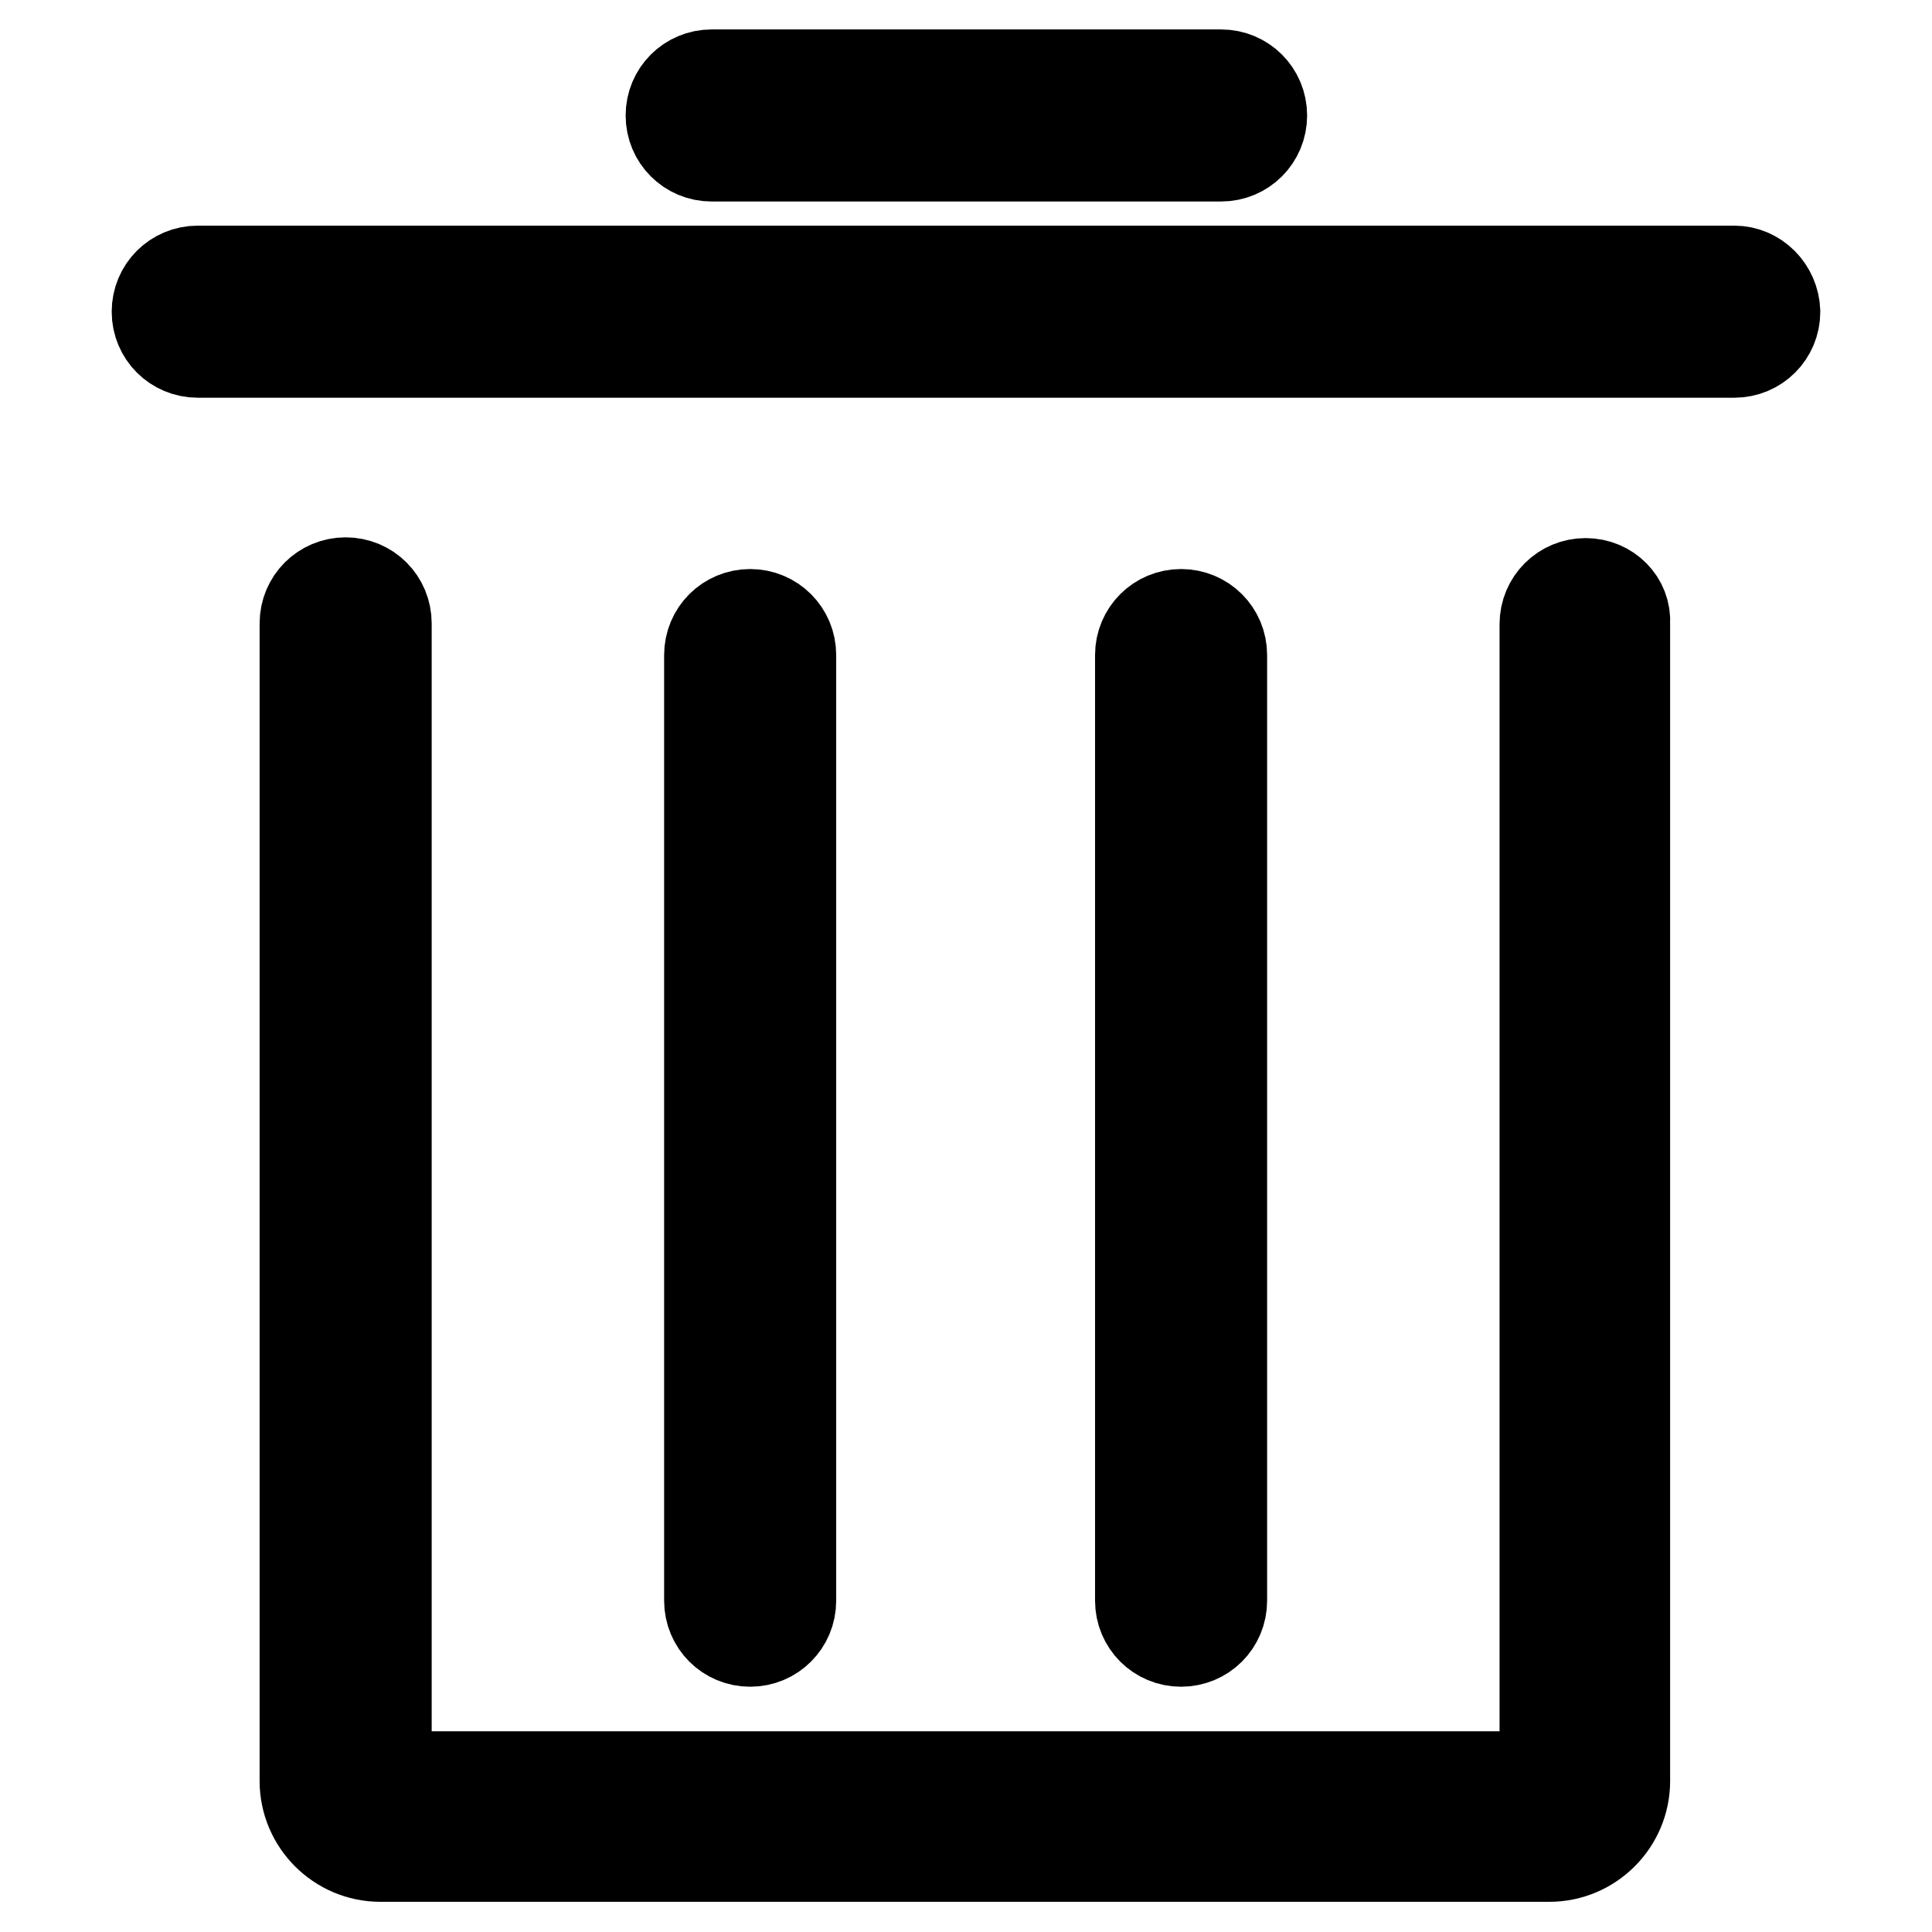<?xml version="1.0" encoding="utf-8"?>
<!-- Svg Vector Icons : http://www.onlinewebfonts.com/icon -->
<!DOCTYPE svg PUBLIC "-//W3C//DTD SVG 1.1//EN" "http://www.w3.org/Graphics/SVG/1.1/DTD/svg11.dtd">
<svg version="1.1" xmlns="http://www.w3.org/2000/svg" xmlns:xlink="http://www.w3.org/1999/xlink" x="0px" y="0px" viewBox="0 0 256 256" enable-background="new 0 0 256 256" xml:space="preserve">
<g> <path stroke-width="12" fill-opacity="0" stroke="#000000"  d="M94.3,20.7h67.5c3,0,5.4-2.4,5.4-5.4s-2.4-5.4-5.4-5.4H94.3c-3,0-5.4,2.4-5.4,5.4S91.3,20.7,94.3,20.7z  M229.8,35.9H26.2c-3,0-5.4,2.4-5.4,5.4c0,3,2.4,5.4,5.4,5.4h203.6c3,0,5.4-2.4,5.4-5.4C235.1,38.3,232.7,35.9,229.8,35.9z  M210.1,77.3c-3,0-5.4,2.4-5.4,5.4v152.7H51.2V82.6c0-3-2.4-5.4-5.4-5.4c-3,0-5.4,2.4-5.4,5.4V236c0,5.5,4.5,10,10,10h154.9 c5.5,0,10-4.5,10-10V82.6C215.5,79.7,213.1,77.3,210.1,77.3z M104.8,212.1V86.8c0-3-2.4-5.4-5.4-5.4c-3,0-5.4,2.4-5.4,5.4v125.3 c0,3,2.4,5.4,5.4,5.4C102.4,217.5,104.8,215.1,104.8,212.1z M161.9,212.1V86.8c0-3-2.4-5.4-5.4-5.4s-5.4,2.4-5.4,5.4v125.3 c0,3,2.4,5.4,5.4,5.4S161.9,215.1,161.9,212.1z"/></g>
</svg>